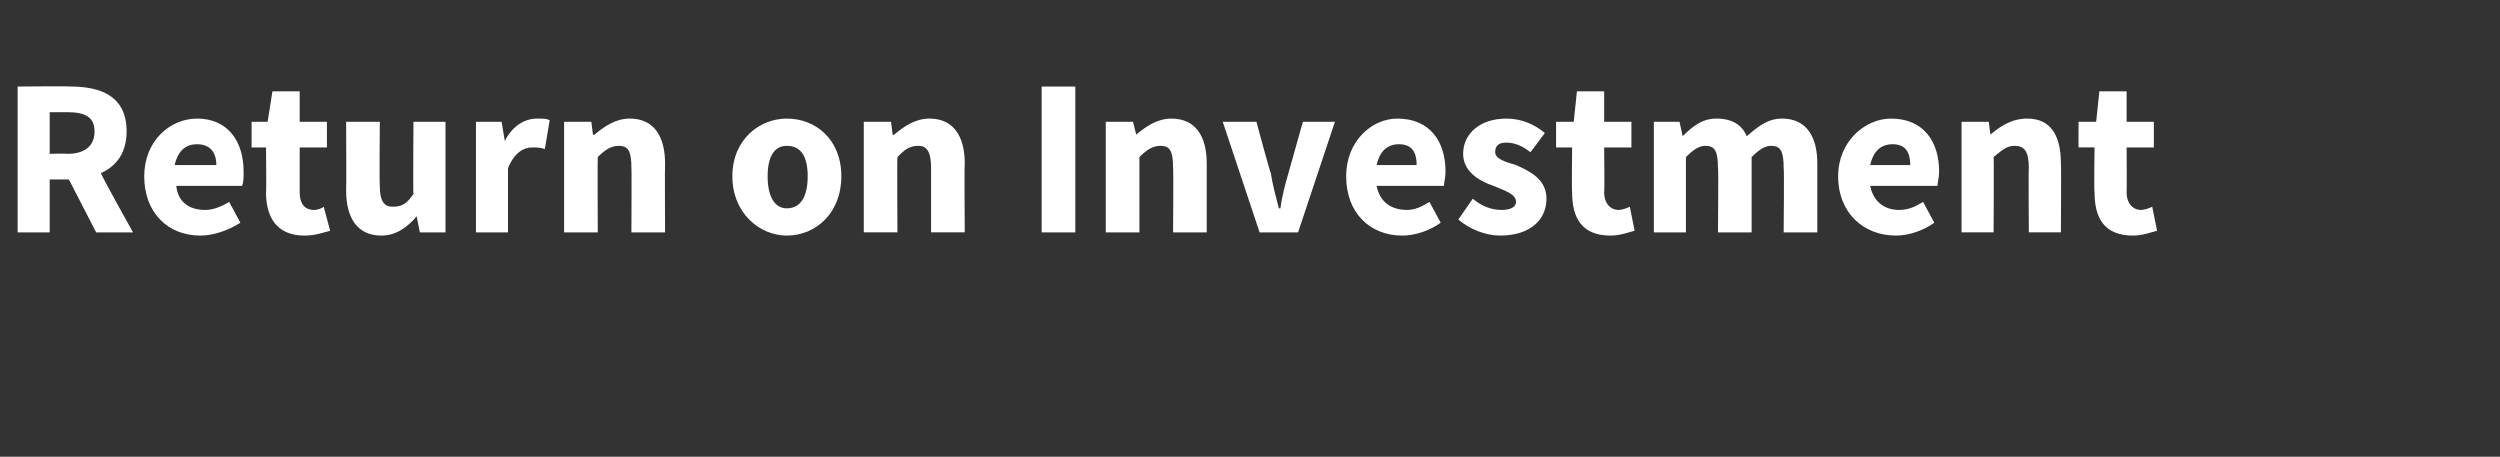 <?xml version="1.0" standalone="no"?><!DOCTYPE svg PUBLIC "-//W3C//DTD SVG 1.1//EN" "http://www.w3.org/Graphics/SVG/1.1/DTD/svg11.dtd"><svg xmlns="http://www.w3.org/2000/svg" version="1.1" width="156px" height="28.5px" viewBox="0 -4 156 28.5" style="top:-4px"><rect x="0" y="-4" width="156" height="28.5" fill="#333333" stroke="none"/><desc>Return on Investment</desc><defs/><g id="Polygon22281"><path d="m3.1 5.6s1.09-.03 1.1 0c1.1 0 1.7-.5 1.7-1.4c0-.9-.6-1.2-1.7-1.2c-.01.01-1.1 0-1.1 0v2.6zM6 10.5L4.3 7.2H3.1v3.3h-2V1.4s3.25-.03 3.3 0c1.9 0 3.5.6 3.5 2.8c0 1.4-.7 2.2-1.6 2.6c-.04.05 2 3.7 2 3.7H6zm6.3-7.1c1.9 0 2.9 1.4 2.9 3.3c0 .4 0 .7-.1.9H11c.1 1 .8 1.5 1.8 1.5c.5 0 1-.2 1.5-.5l.7 1.3c-.8.5-1.7.8-2.5.8c-2 0-3.5-1.4-3.5-3.7c0-2.2 1.6-3.6 3.3-3.6zm1.2 2.9c0-.8-.4-1.3-1.2-1.3c-.7 0-1.2.4-1.4 1.3h2.6zm3.1-1.1h-.9V3.6h1l.3-1.9h1.7v1.9h1.7v1.6h-1.7v2.8c0 .7.3 1.1.9 1.1c.2 0 .5-.1.6-.2l.4 1.5c-.4.1-.9.3-1.6.3c-1.7 0-2.4-1.1-2.4-2.7c.03-.02 0-2.8 0-2.8zm5-1.6h2.1s-.03 4 0 4c0 1 .3 1.3.8 1.3c.6 0 .9-.2 1.3-.8c-.03.05 0-4.5 0-4.5h2v6.9h-1.6l-.2-1s-.04.03 0 0c-.6.7-1.3 1.2-2.2 1.2c-1.5 0-2.2-1.1-2.2-2.8c.02-.03 0-4.3 0-4.3zm8.1 0h1.6l.2 1.2s.03-.03 0 0c.5-1 1.3-1.4 2-1.4c.4 0 .6 0 .8.1L34 5.3c-.3-.1-.5-.1-.8-.1c-.5 0-1.1.3-1.5 1.3v4h-2V3.6zm5.5 0h1.7l.1.8s.1.04.1 0c.6-.5 1.3-1 2.2-1c1.5 0 2.2 1.1 2.2 2.8c-.02-.01 0 4.3 0 4.3h-2.1s.02-4.05 0-4c0-1.1-.2-1.4-.8-1.4c-.5 0-.9.3-1.3.7c-.02.01 0 4.7 0 4.7h-2.1V3.6zm13.9-.2c1.8 0 3.4 1.3 3.4 3.6c0 2.3-1.6 3.7-3.4 3.7c-1.7 0-3.4-1.4-3.4-3.7c0-2.3 1.7-3.6 3.4-3.6zm0 5.6c.9 0 1.3-.8 1.3-2c0-1.2-.4-1.9-1.3-1.9c-.8 0-1.2.7-1.2 1.9c0 1.2.4 2 1.2 2zm4.8-5.4h1.7l.1.8s.09.04.1 0c.6-.5 1.3-1 2.2-1c1.5 0 2.2 1.1 2.2 2.8c-.03-.01 0 4.3 0 4.3h-2.1v-4c0-1.1-.3-1.4-.8-1.4c-.6 0-.9.3-1.3.7c-.03.01 0 4.7 0 4.7h-2.1V3.6zM65 1.4h2.1v9.1H65V1.4zm4 2.2h1.7l.2.8s.01.04 0 0c.6-.5 1.3-1 2.2-1c1.5 0 2.2 1.1 2.2 2.8v4.3h-2.1s.03-4.05 0-4c0-1.1-.2-1.4-.8-1.4c-.5 0-.9.3-1.3.7v4.7H69V3.6zm7.3 0h2.1s.87 3.23.9 3.2c.1.7.3 1.4.5 2.2h.1c.1-.8.3-1.5.5-2.2l.9-3.2h2L81 10.5h-2.4l-2.3-6.9zm10.9-.2c2 0 3 1.4 3 3.3c0 .4-.1.7-.1.9h-4.2c.2 1 .9 1.5 1.9 1.5c.5 0 .9-.2 1.4-.5l.7 1.3c-.7.5-1.6.8-2.4.8c-2 0-3.5-1.4-3.5-3.7c0-2.2 1.6-3.6 3.2-3.6zm1.2 2.9c0-.8-.3-1.3-1.1-1.3c-.7 0-1.2.4-1.4 1.3h2.5zm3.5 2.1c.6.5 1.2.7 1.8.7c.6 0 .9-.2.9-.5c0-.5-.7-.7-1.4-1c-.9-.3-1.9-.9-1.9-2c0-1.3 1.1-2.2 2.7-2.2c1 0 1.8.4 2.4.9l-.9 1.2c-.5-.4-1-.6-1.5-.6c-.5 0-.7.2-.7.6c0 .4.6.6 1.3.8c.9.4 1.9.9 1.9 2.1c0 1.3-1 2.3-2.9 2.3c-.9 0-1.9-.4-2.6-1l.9-1.3zm6.2-3.2h-1V3.6h1.1l.2-1.9h1.7v1.9h1.7v1.6h-1.7s.03 2.75 0 2.8c0 .7.4 1.1.9 1.1c.2 0 .5-.1.7-.2l.3 1.5c-.4.1-.9.3-1.5.3c-1.8 0-2.4-1.1-2.4-2.7c-.03-.02 0-2.8 0-2.8zm5.1-1.6h1.6l.2.9s.03-.05 0 0c.6-.6 1.2-1.1 2.1-1.1c1 0 1.6.4 1.9 1.1c.7-.6 1.3-1.1 2.2-1.1c1.5 0 2.2 1.1 2.2 2.8v4.3h-2.1s.04-4.05 0-4c0-1.1-.2-1.4-.8-1.4c-.4 0-.8.3-1.2.7v4.7h-2.1s.04-4.05 0-4c0-1.1-.2-1.4-.8-1.4c-.4 0-.8.3-1.2.7v4.7h-2V3.6zm14.8-.2c2 0 3 1.4 3 3.3c0 .4-.1.7-.1.9h-4.2c.2 1 .9 1.5 1.8 1.5c.6 0 1-.2 1.5-.5l.7 1.3c-.7.5-1.6.8-2.4.8c-2 0-3.6-1.4-3.6-3.7c0-2.2 1.7-3.6 3.3-3.6zm1.2 2.9c0-.8-.3-1.3-1.1-1.3c-.7 0-1.2.4-1.4 1.3h2.5zm3.2-2.7h1.7l.1.8s.05.04 0 0c.6-.5 1.3-1 2.3-1c1.5 0 2.1 1.1 2.1 2.8c.03-.01 0 4.3 0 4.3h-2s-.03-4.05 0-4c0-1.1-.3-1.4-.9-1.4c-.5 0-.8.3-1.3.7c.03.01 0 4.7 0 4.7h-2V3.6zm8.3 1.6h-1V3.6h1.1l.2-1.9h1.7v1.9h1.7v1.6h-1.7s.02 2.75 0 2.8c0 .7.4 1.1.9 1.1c.2 0 .5-.1.7-.2l.3 1.5c-.4.1-.9.3-1.5.3c-1.8 0-2.4-1.1-2.4-2.7c-.04-.02 0-2.8 0-2.8z" stroke="none" fill="#fff"/></g></svg>